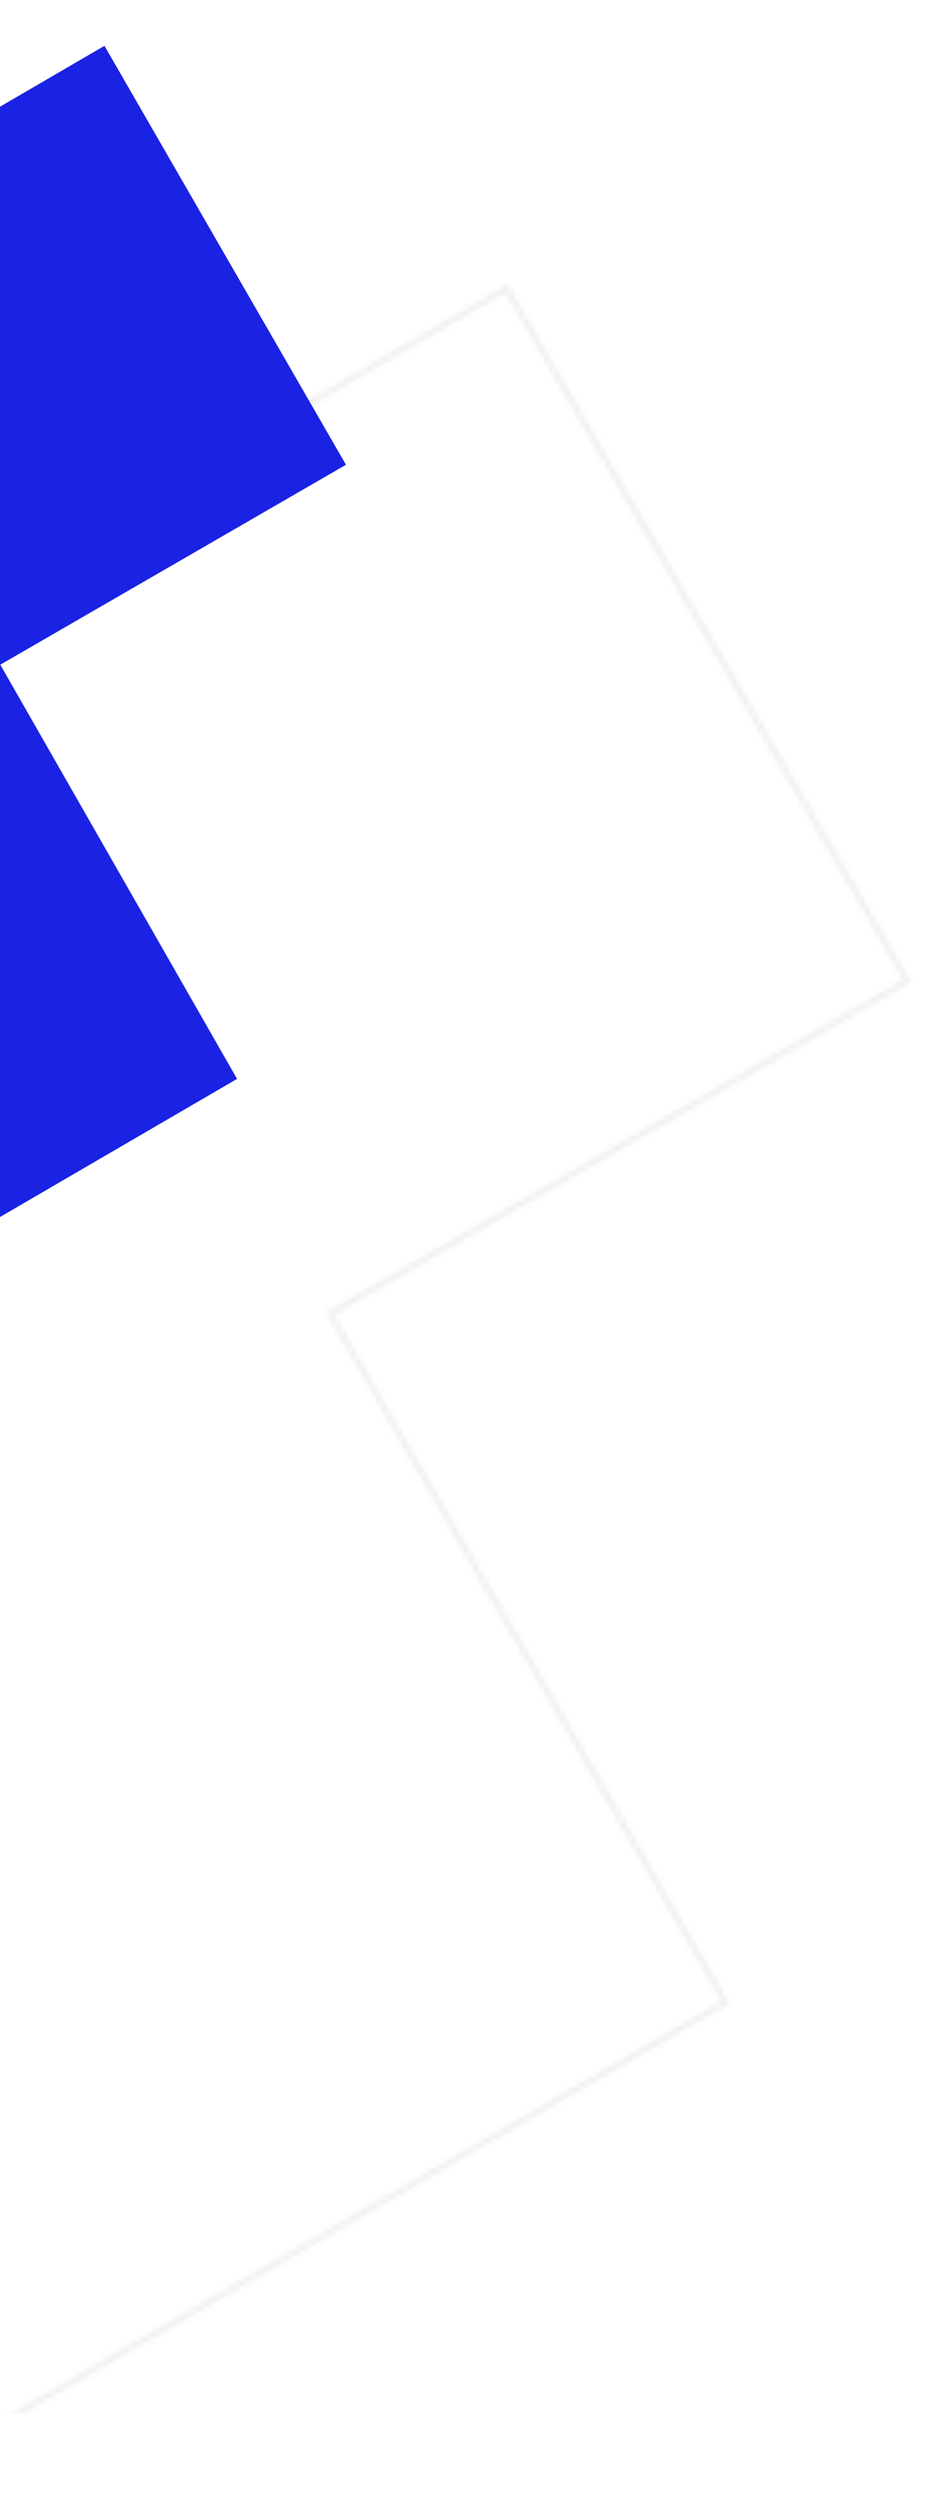 <svg xmlns="http://www.w3.org/2000/svg" width="182" height="491" viewBox="0 0 182 491" fill="none"><g opacity="0.3"><mask id="mask0_6554_1667" style="mask-type:alpha" maskUnits="userSpaceOnUse" x="-180" y="56" width="359" height="479"><path d="M-179.315 398.329L-64.749 333.259L-64.308 333.009L-64.564 332.572L-143.57 197.703L99.558 56.684L178.316 192.674L65.3 257.742L64.868 257.991L65.116 258.424L142.574 393.294L-100.558 534.316L-179.315 398.329Z" stroke="#E2E8EE"></path></mask><g mask="url(#mask0_6554_1667)"><rect y="43" width="241" height="431" fill="#C4C4C4"></rect></g></g><path fill-rule="evenodd" clip-rule="evenodd" d="M0 239.041L46.593 211.909L0.056 130.558L68 91.286L20.532 9L0 20.956V239.041Z" fill="#1A22E4"></path></svg>